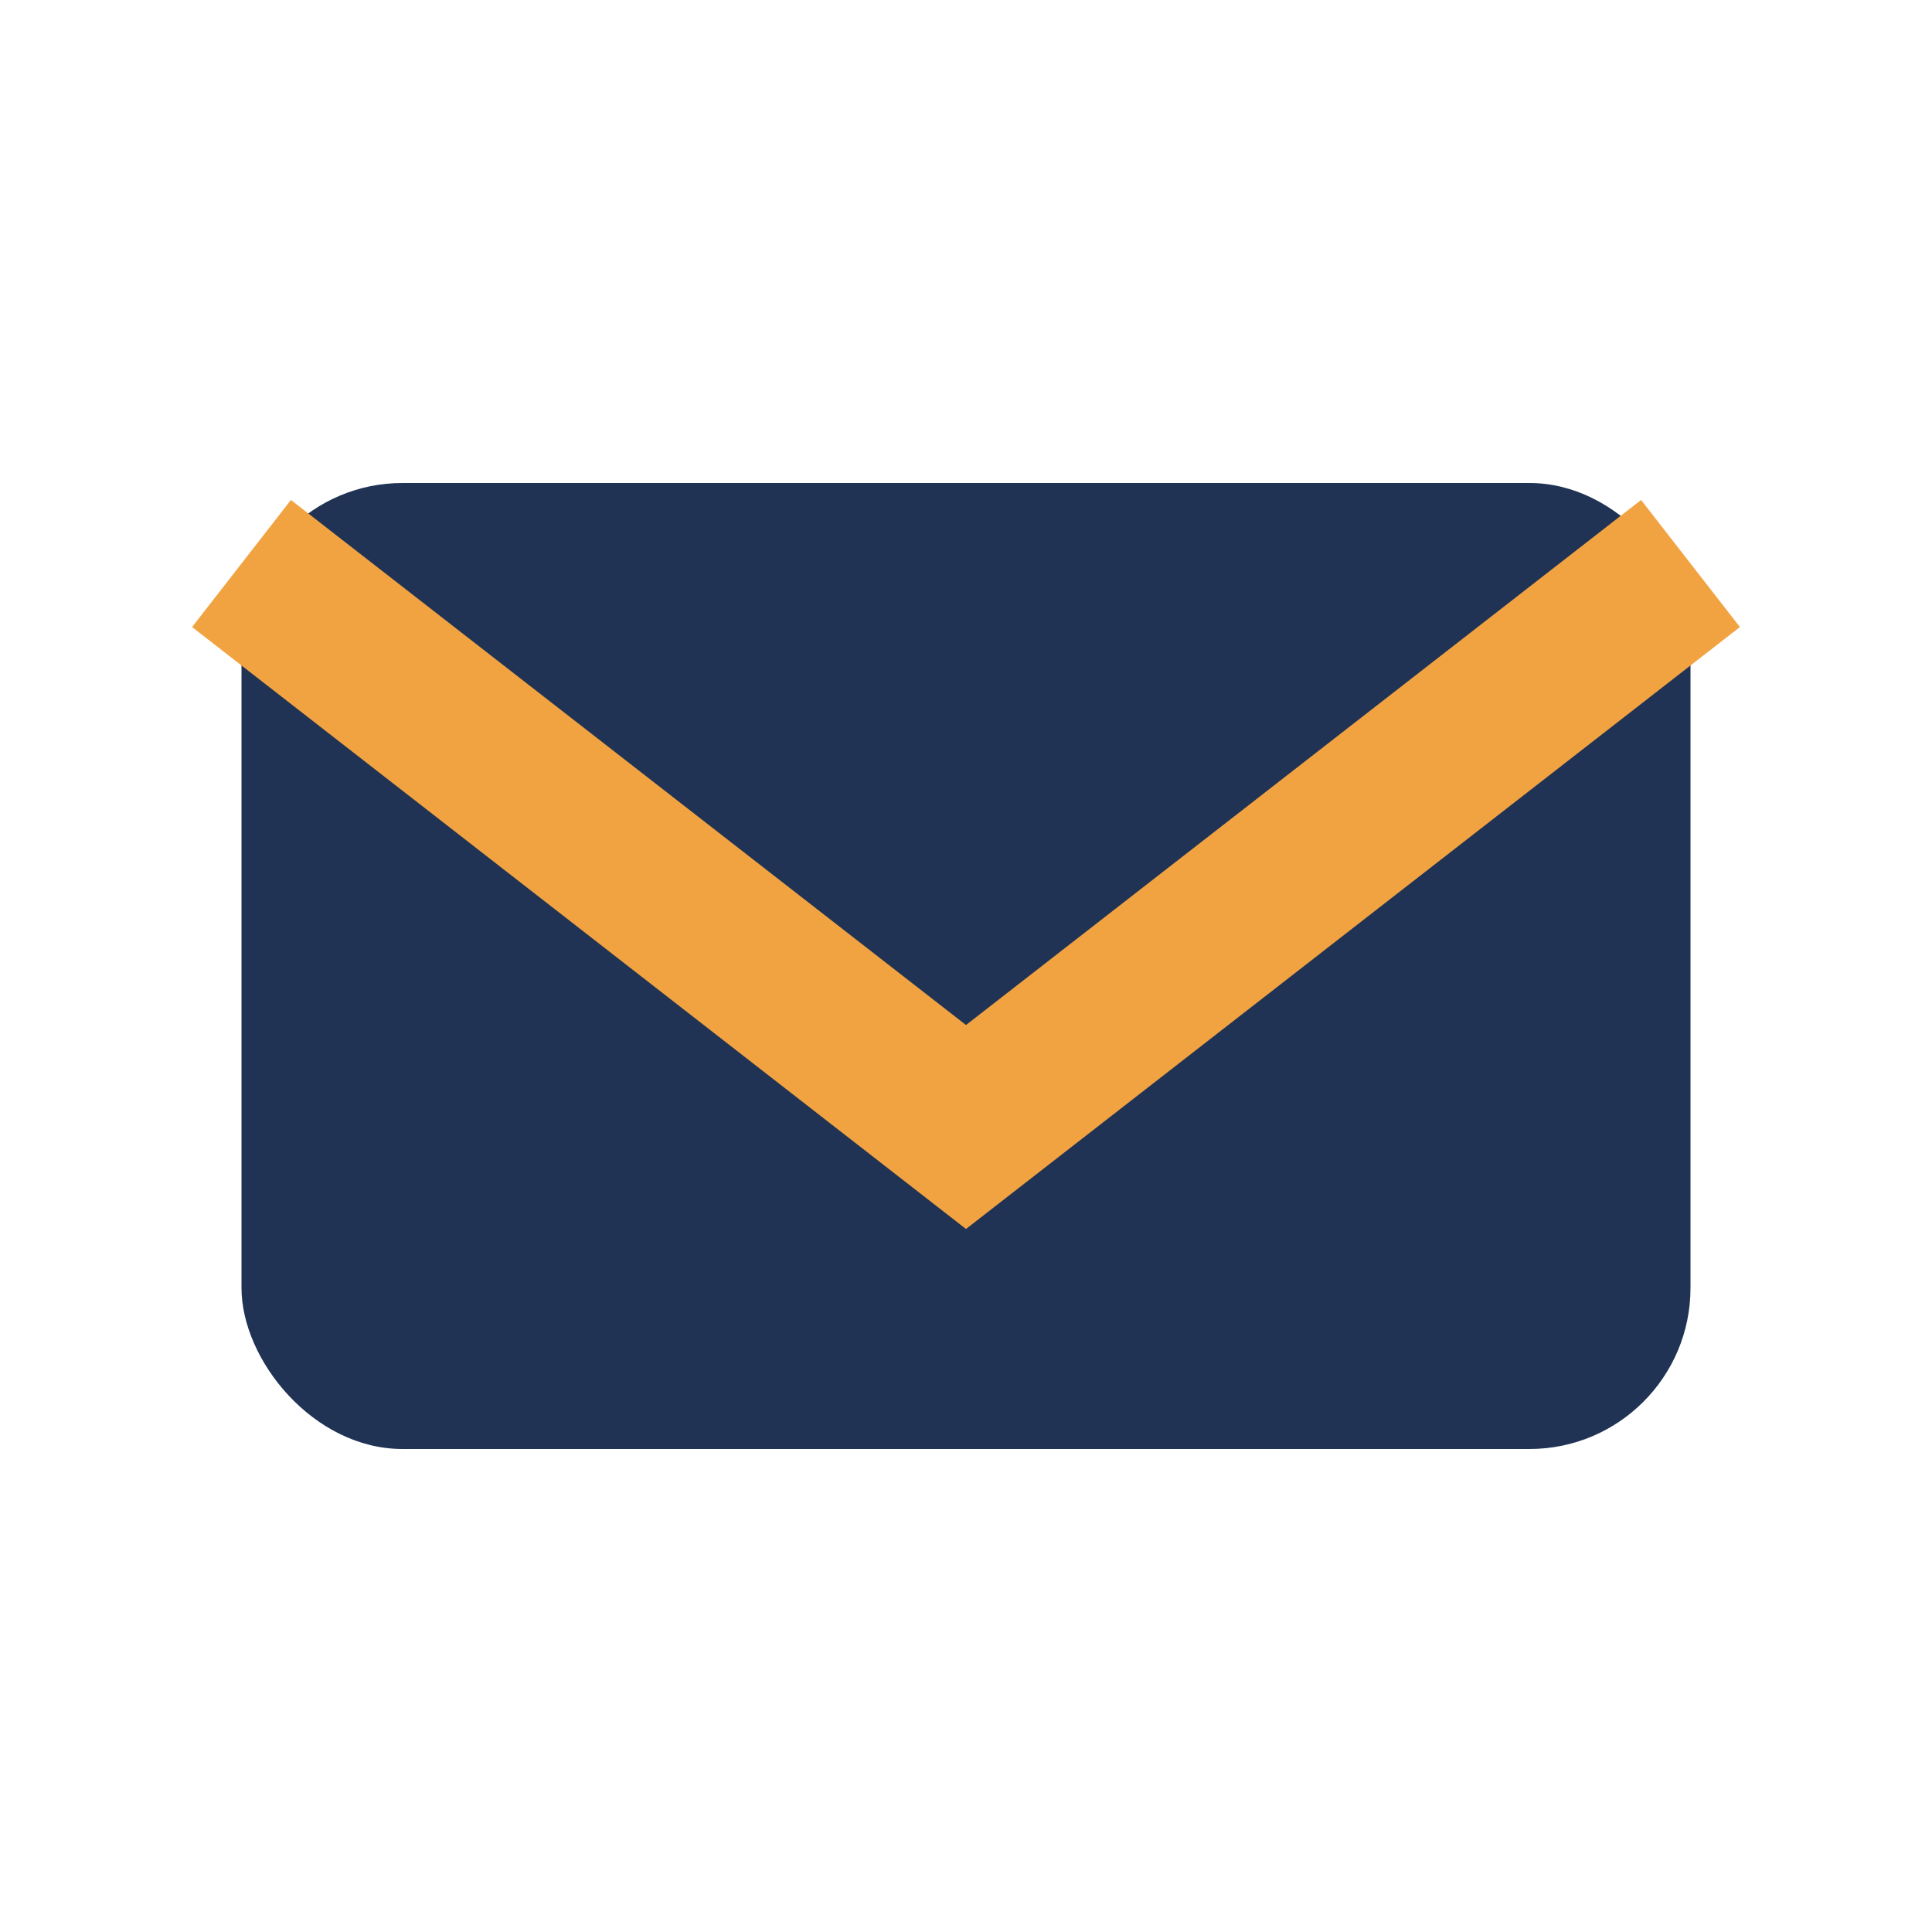 <?xml version="1.0" encoding="UTF-8"?>
<svg xmlns="http://www.w3.org/2000/svg" width="24" height="24" viewBox="0 0 24 24"><rect x="3" y="6" width="18" height="12" rx="2" fill="#203354"/><path d="M3 7l9 7 9-7" fill="none" stroke="#F2A341" stroke-width="2"/></svg>